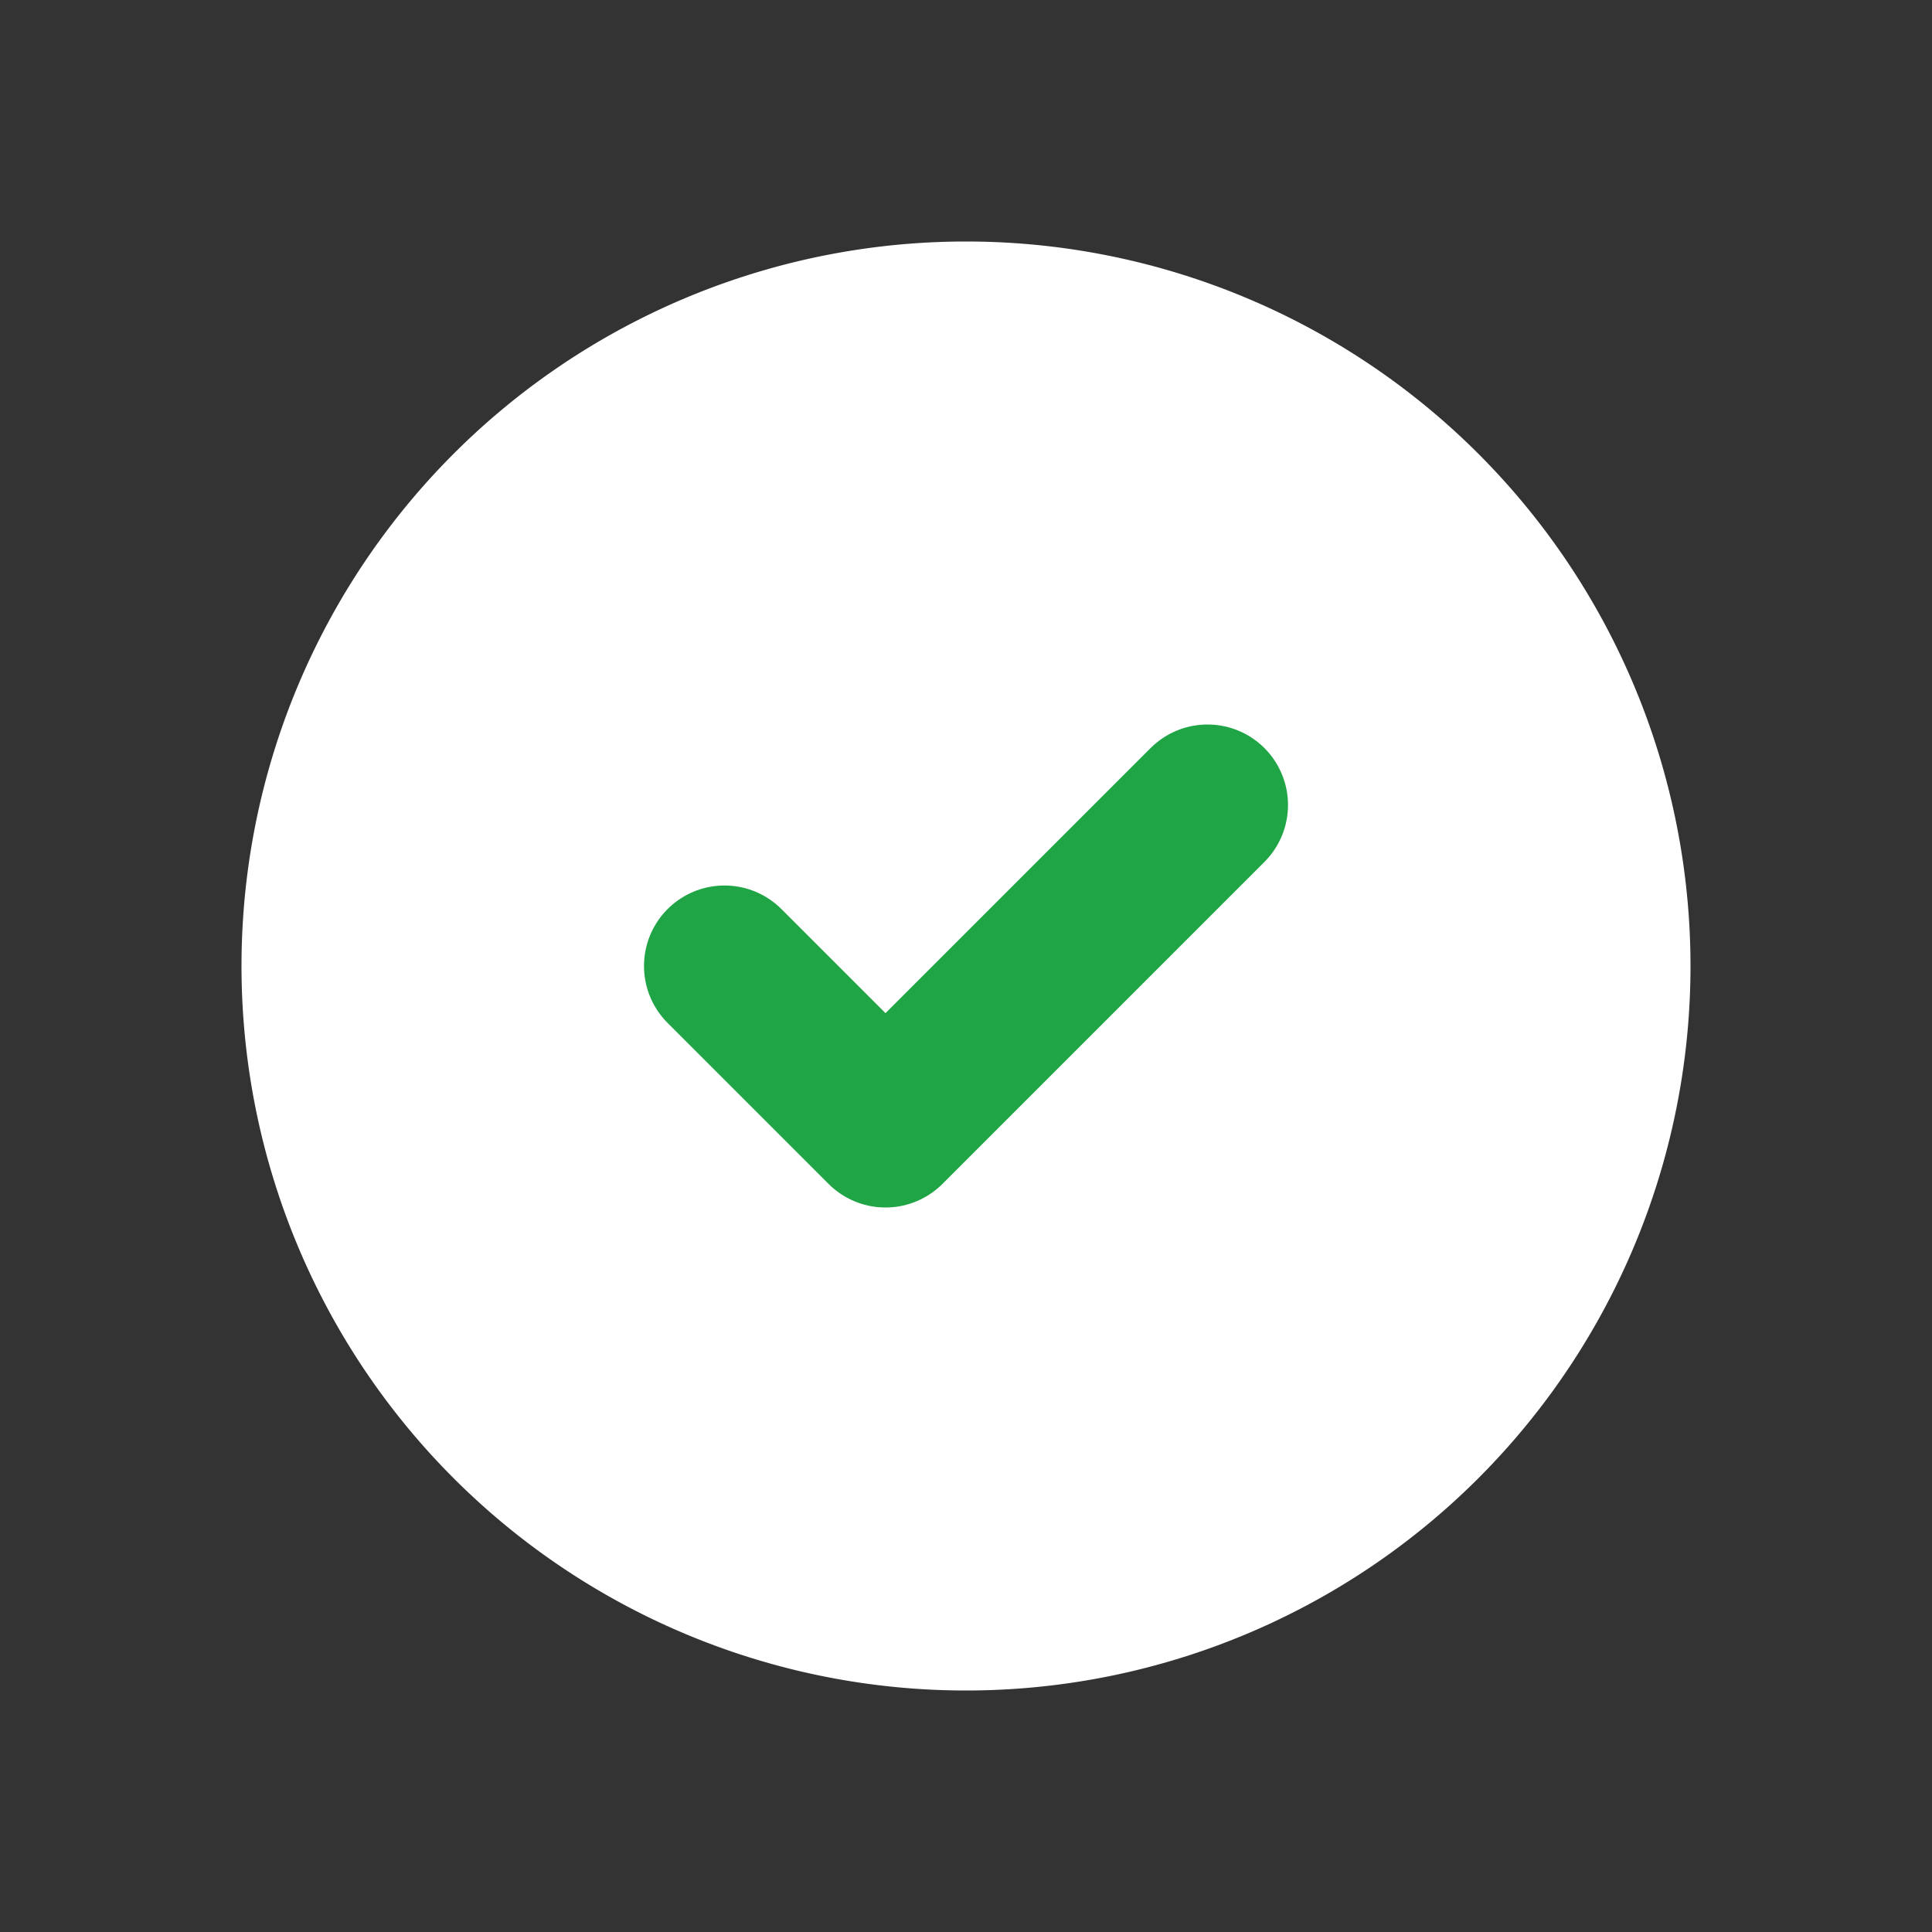 <svg width='24' height='24' fill='none' xmlns='http://www.w3.org/2000/svg'><rect width="100%" height="100%" fill="#333333" stroke="none"/><g clip-path='url(#a)'><path d='M12 21a9 9 0 1 0 0-18 9 9 0 0 0 0 18Z' fill='#fff'/><path d='m9 12 2 2 4-4' stroke='#1FA446' stroke-width='2' stroke-linecap='round' stroke-linejoin='round'/></g><defs><clipPath id='a'><path fill='#fff' d='M0 0h24v24H0z'/></clipPath></defs></svg>